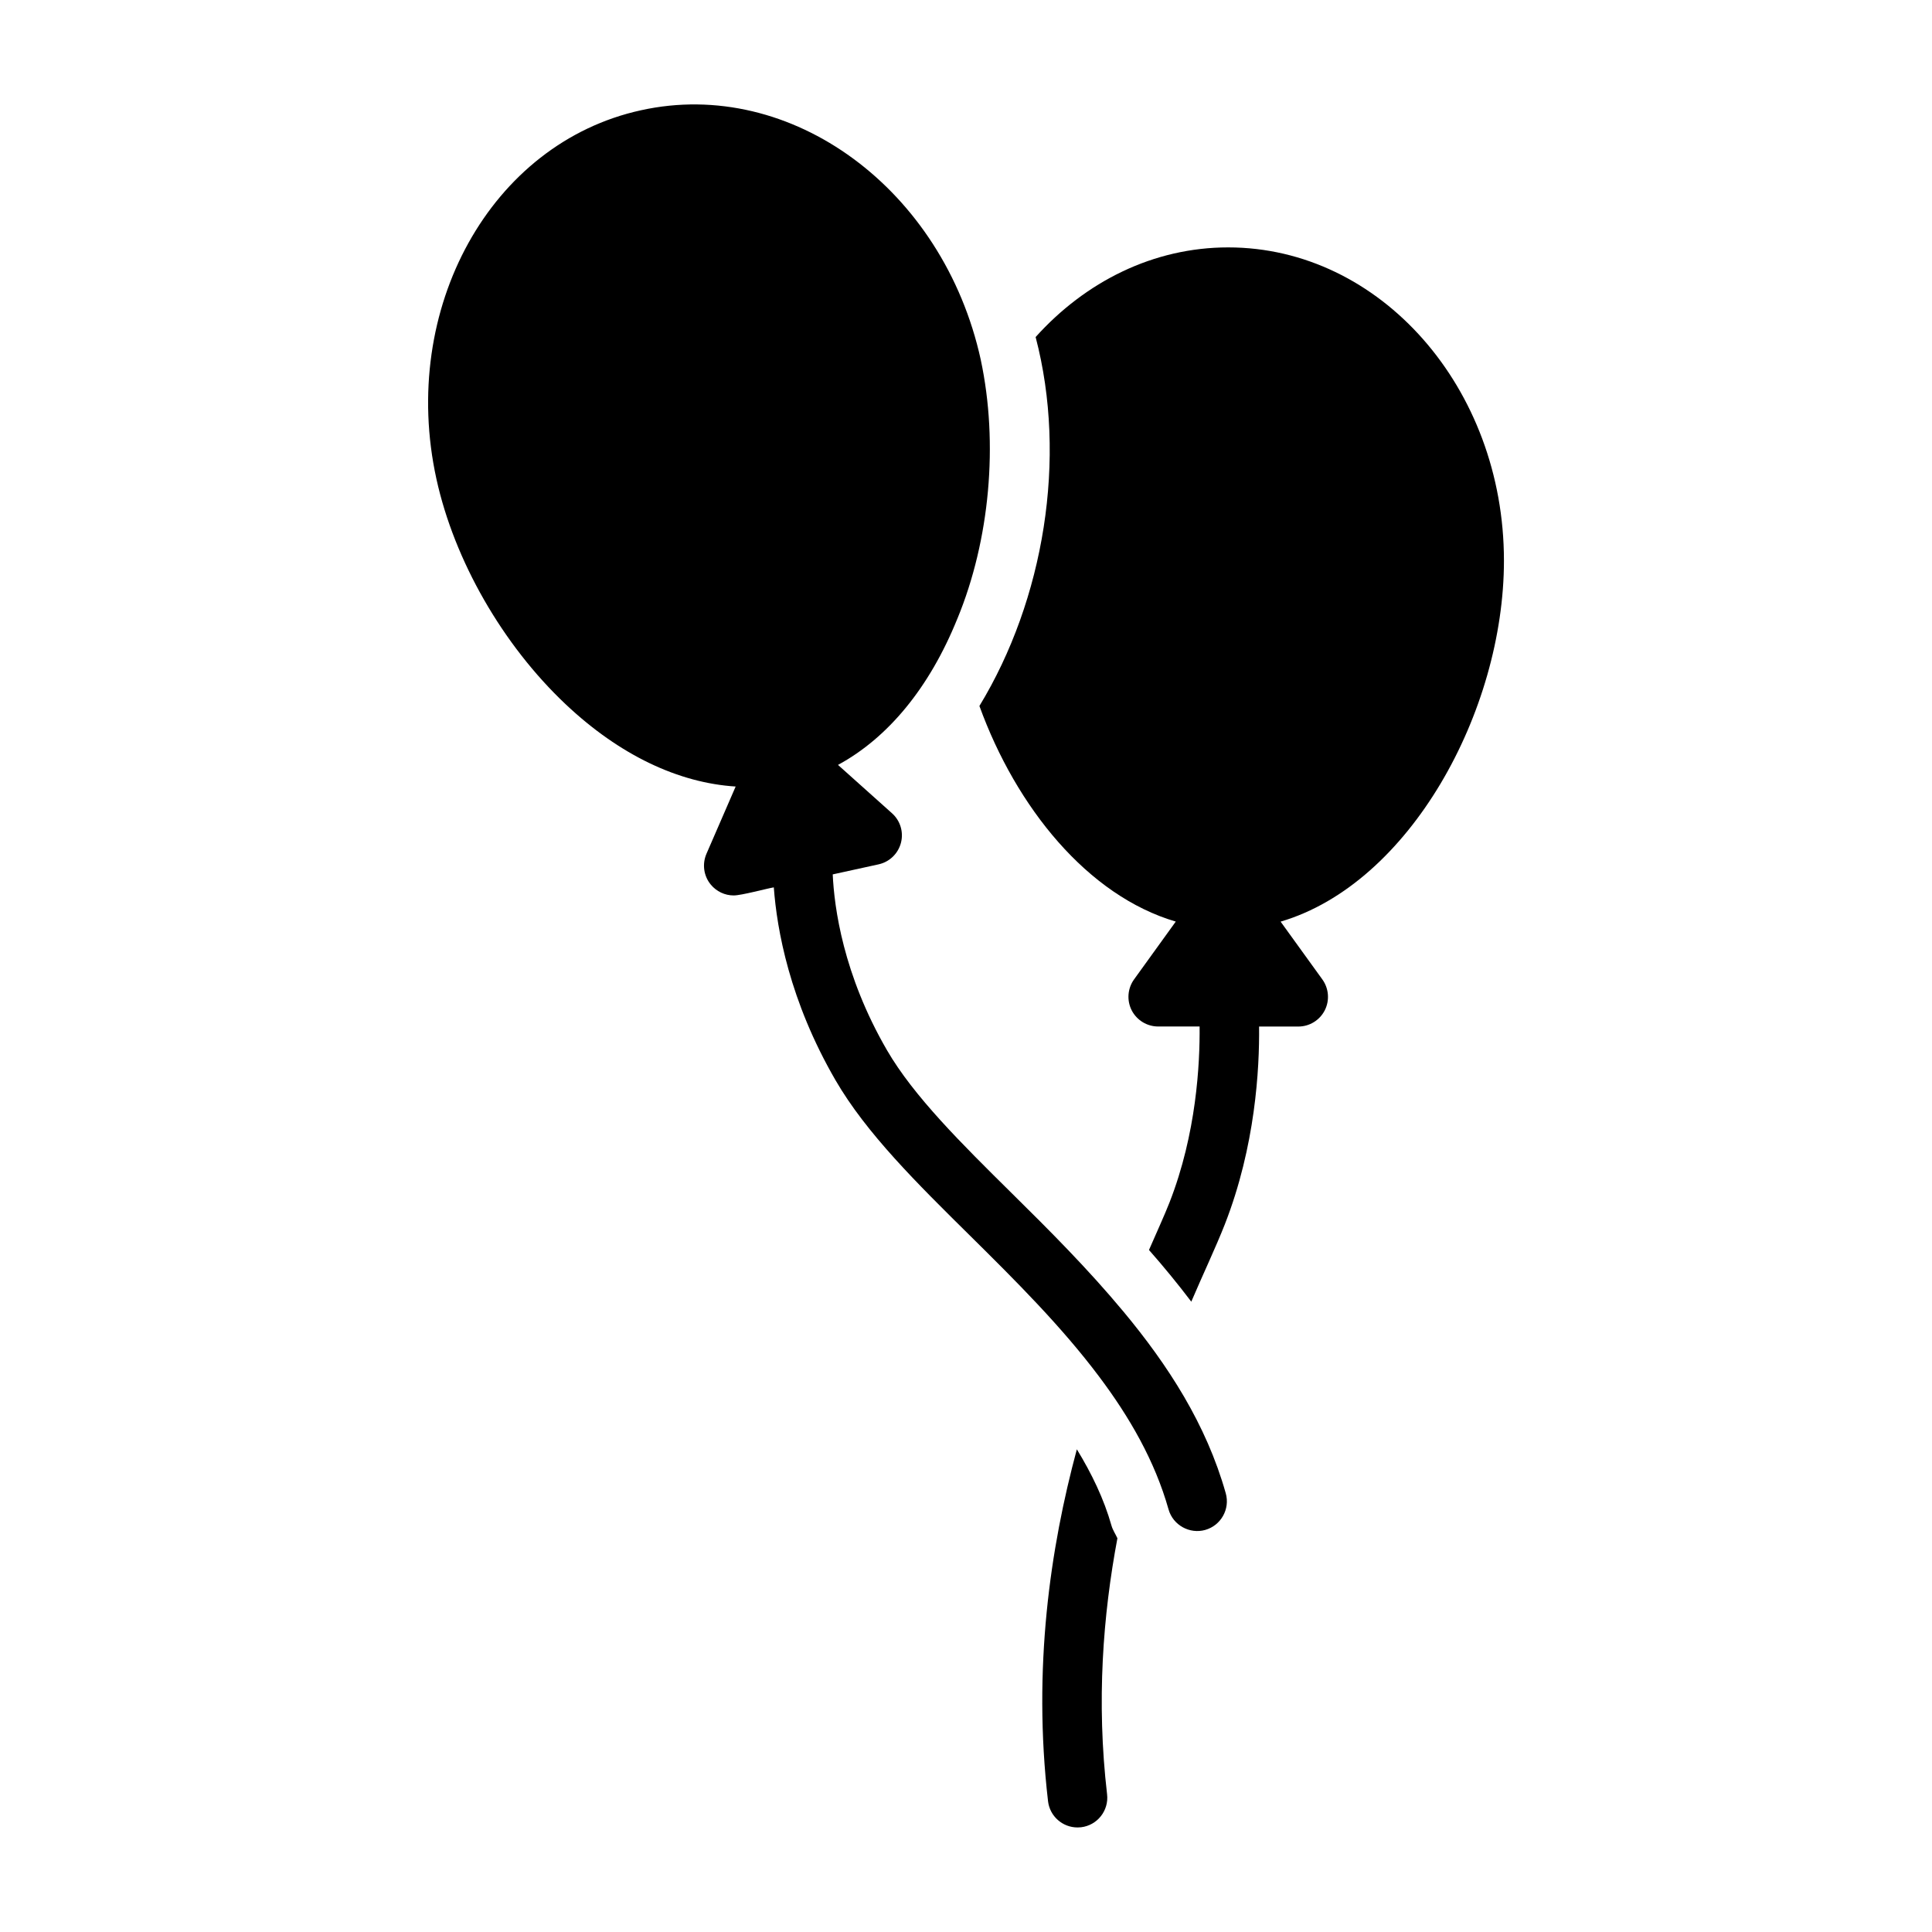 <?xml version="1.0" encoding="UTF-8"?>
<!-- Uploaded to: SVG Repo, www.svgrepo.com, Generator: SVG Repo Mixer Tools -->
<svg fill="#000000" width="800px" height="800px" version="1.1" viewBox="144 144 512 512" xmlns="http://www.w3.org/2000/svg">
 <g>
  <path d="m542.56 292.55c0-45.754-32.777-82.988-73.082-82.988-19.852 0-37.848 9.102-51.027 23.758 8.438 32.164 2.219 69.621-14.895 97.77 9.746 26.891 28.703 50.285 52.035 57.137l-11.051 15.32c-1.73 2.394-1.969 5.574-0.629 8.203 1.355 2.629 4.062 4.281 7.008 4.281h10.988c0.094 9.793-0.82 28.371-7.981 46.648-1.195 3.07-3.684 8.566-5.434 12.578 3.856 4.375 7.606 8.941 11.211 13.699 2.945-6.91 6.582-14.594 8.895-20.516 8.094-20.703 9.195-41.203 9.07-52.395h10.391c2.961 0 5.652-1.652 7.008-4.281 1.34-2.629 1.102-5.793-0.629-8.203l-11.066-15.32c34.215-10.062 59.188-55.719 59.188-95.691z"/>
  <path d="m441.67 491.52c-9.32-11.211-19.617-21.508-29.41-31.172-13.43-13.273-26.105-25.805-33.203-38.039-11.652-20.09-13.98-37.91-14.375-46.586l12.137-2.66c2.898-0.629 5.18-2.832 5.934-5.684 0.754-2.852-0.156-5.887-2.363-7.856l-14.312-12.816c13.258-7.18 24.23-20.469 31.598-38.668 0.016-0.047 0.047-0.094 0.062-0.141 8.566-20.781 10.91-46.398 6.172-68.551v-0.016c-9.902-45.152-50.207-74.926-90.055-66.109-39.777 8.703-64.086 52.551-54.199 97.707 4.738 21.602 17.523 43.926 34.242 59.703 14.359 13.539 29.945 20.844 45.059 21.805l-7.746 17.84c-1.164 2.707-0.738 5.856 1.148 8.141 1.512 1.844 3.746 2.883 6.078 2.883 2.062 0 8.723-1.828 10.629-2.141 0.82 11.164 4.156 30.055 16.344 51.09 8.156 14.059 21.57 27.301 35.77 41.328 12.012 11.871 24.168 23.992 34.086 37.219 8.047 10.707 14.77 22.324 18.406 35.203 1.195 4.219 5.621 6.598 9.715 5.449 4.188-1.18 6.629-5.543 5.449-9.715-5.152-18.27-15.246-33.887-27.164-48.215z"/>
  <path d="m438.54 548.25c-1.984-7.008-5.211-13.699-9.164-20.168-7.055 26.184-11.73 57.922-7.637 93.254 0.473 4.016 3.871 6.957 7.809 6.957 0.316 0 0.613-0.016 0.93-0.047 4.312-0.504 7.414-4.41 6.91-8.738-2.867-24.625-1.086-47.516 2.738-67.855-0.516-1.137-1.238-2.16-1.586-3.402z"/>
 </g>
</svg>